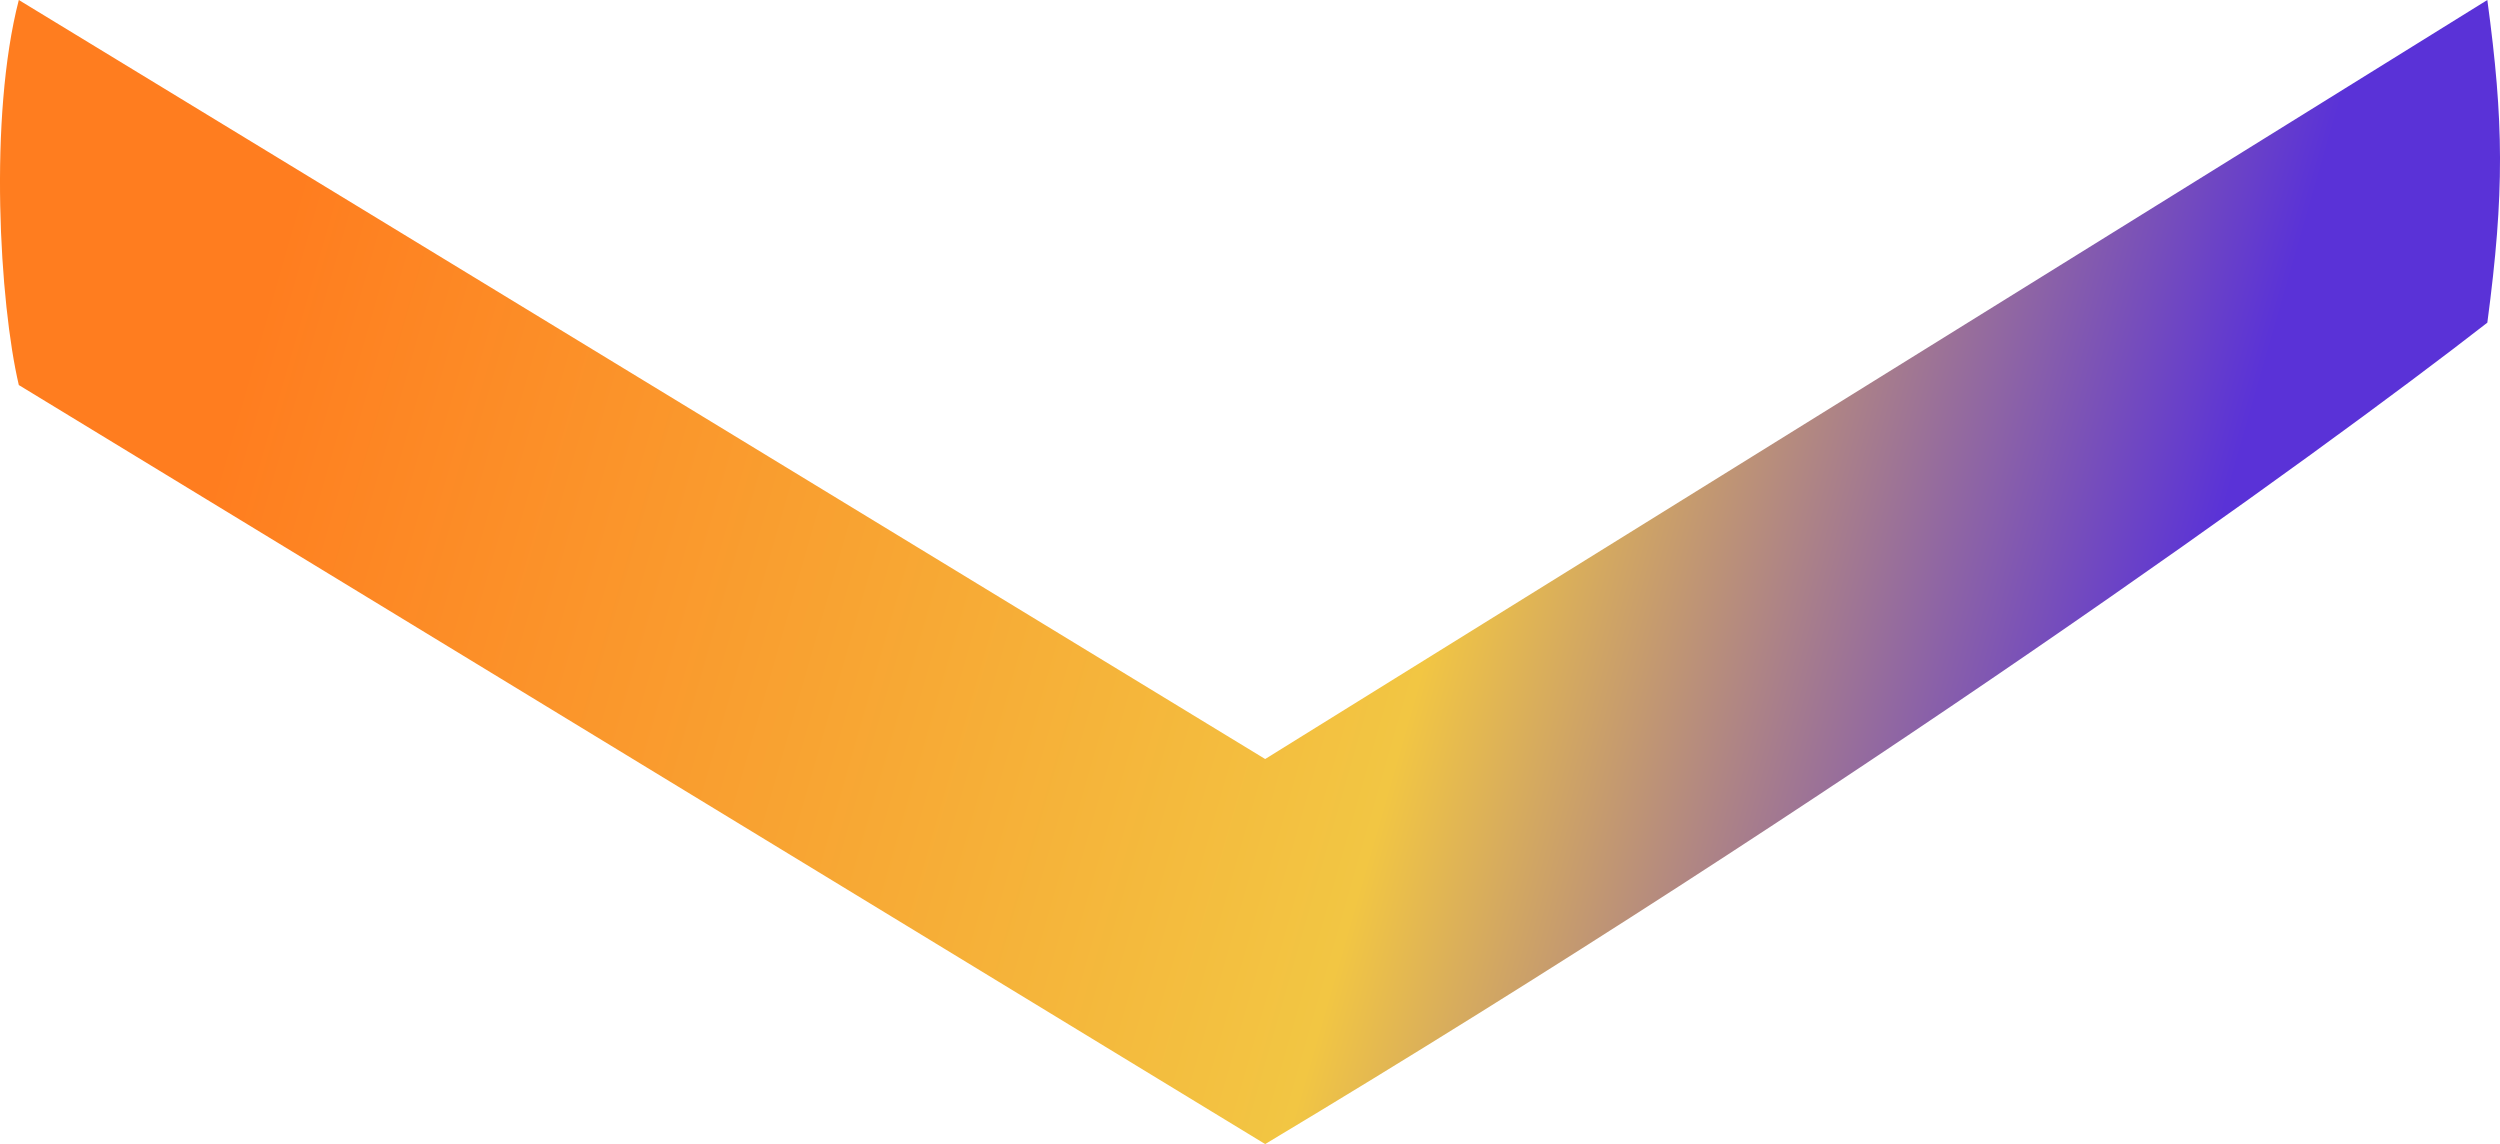 <svg width="59" height="27" viewBox="0 0 59 27" fill="none" xmlns="http://www.w3.org/2000/svg">
<path d="M29.858 17.913L0.444 0C-0.272 2.769 -0.01 7.154 0.444 9.087L29.858 27C43.6 18.762 54.812 10.644 58.701 7.615C59.11 4.536 59.09 2.874 58.701 0L29.858 17.913Z" fill="url(#paint0_linear_1128_6475)"/>
<defs>
<linearGradient id="paint0_linear_1128_6475" x1="9.833" y1="-5.5" x2="61.248" y2="9.257" gradientUnits="userSpaceOnUse">
<stop stop-color="#FF7D1F"/>
<stop offset="0.536" stop-color="#F2C643"/>
<stop offset="0.857" stop-color="#5A32D7"/>
</linearGradient>
</defs>
</svg>
